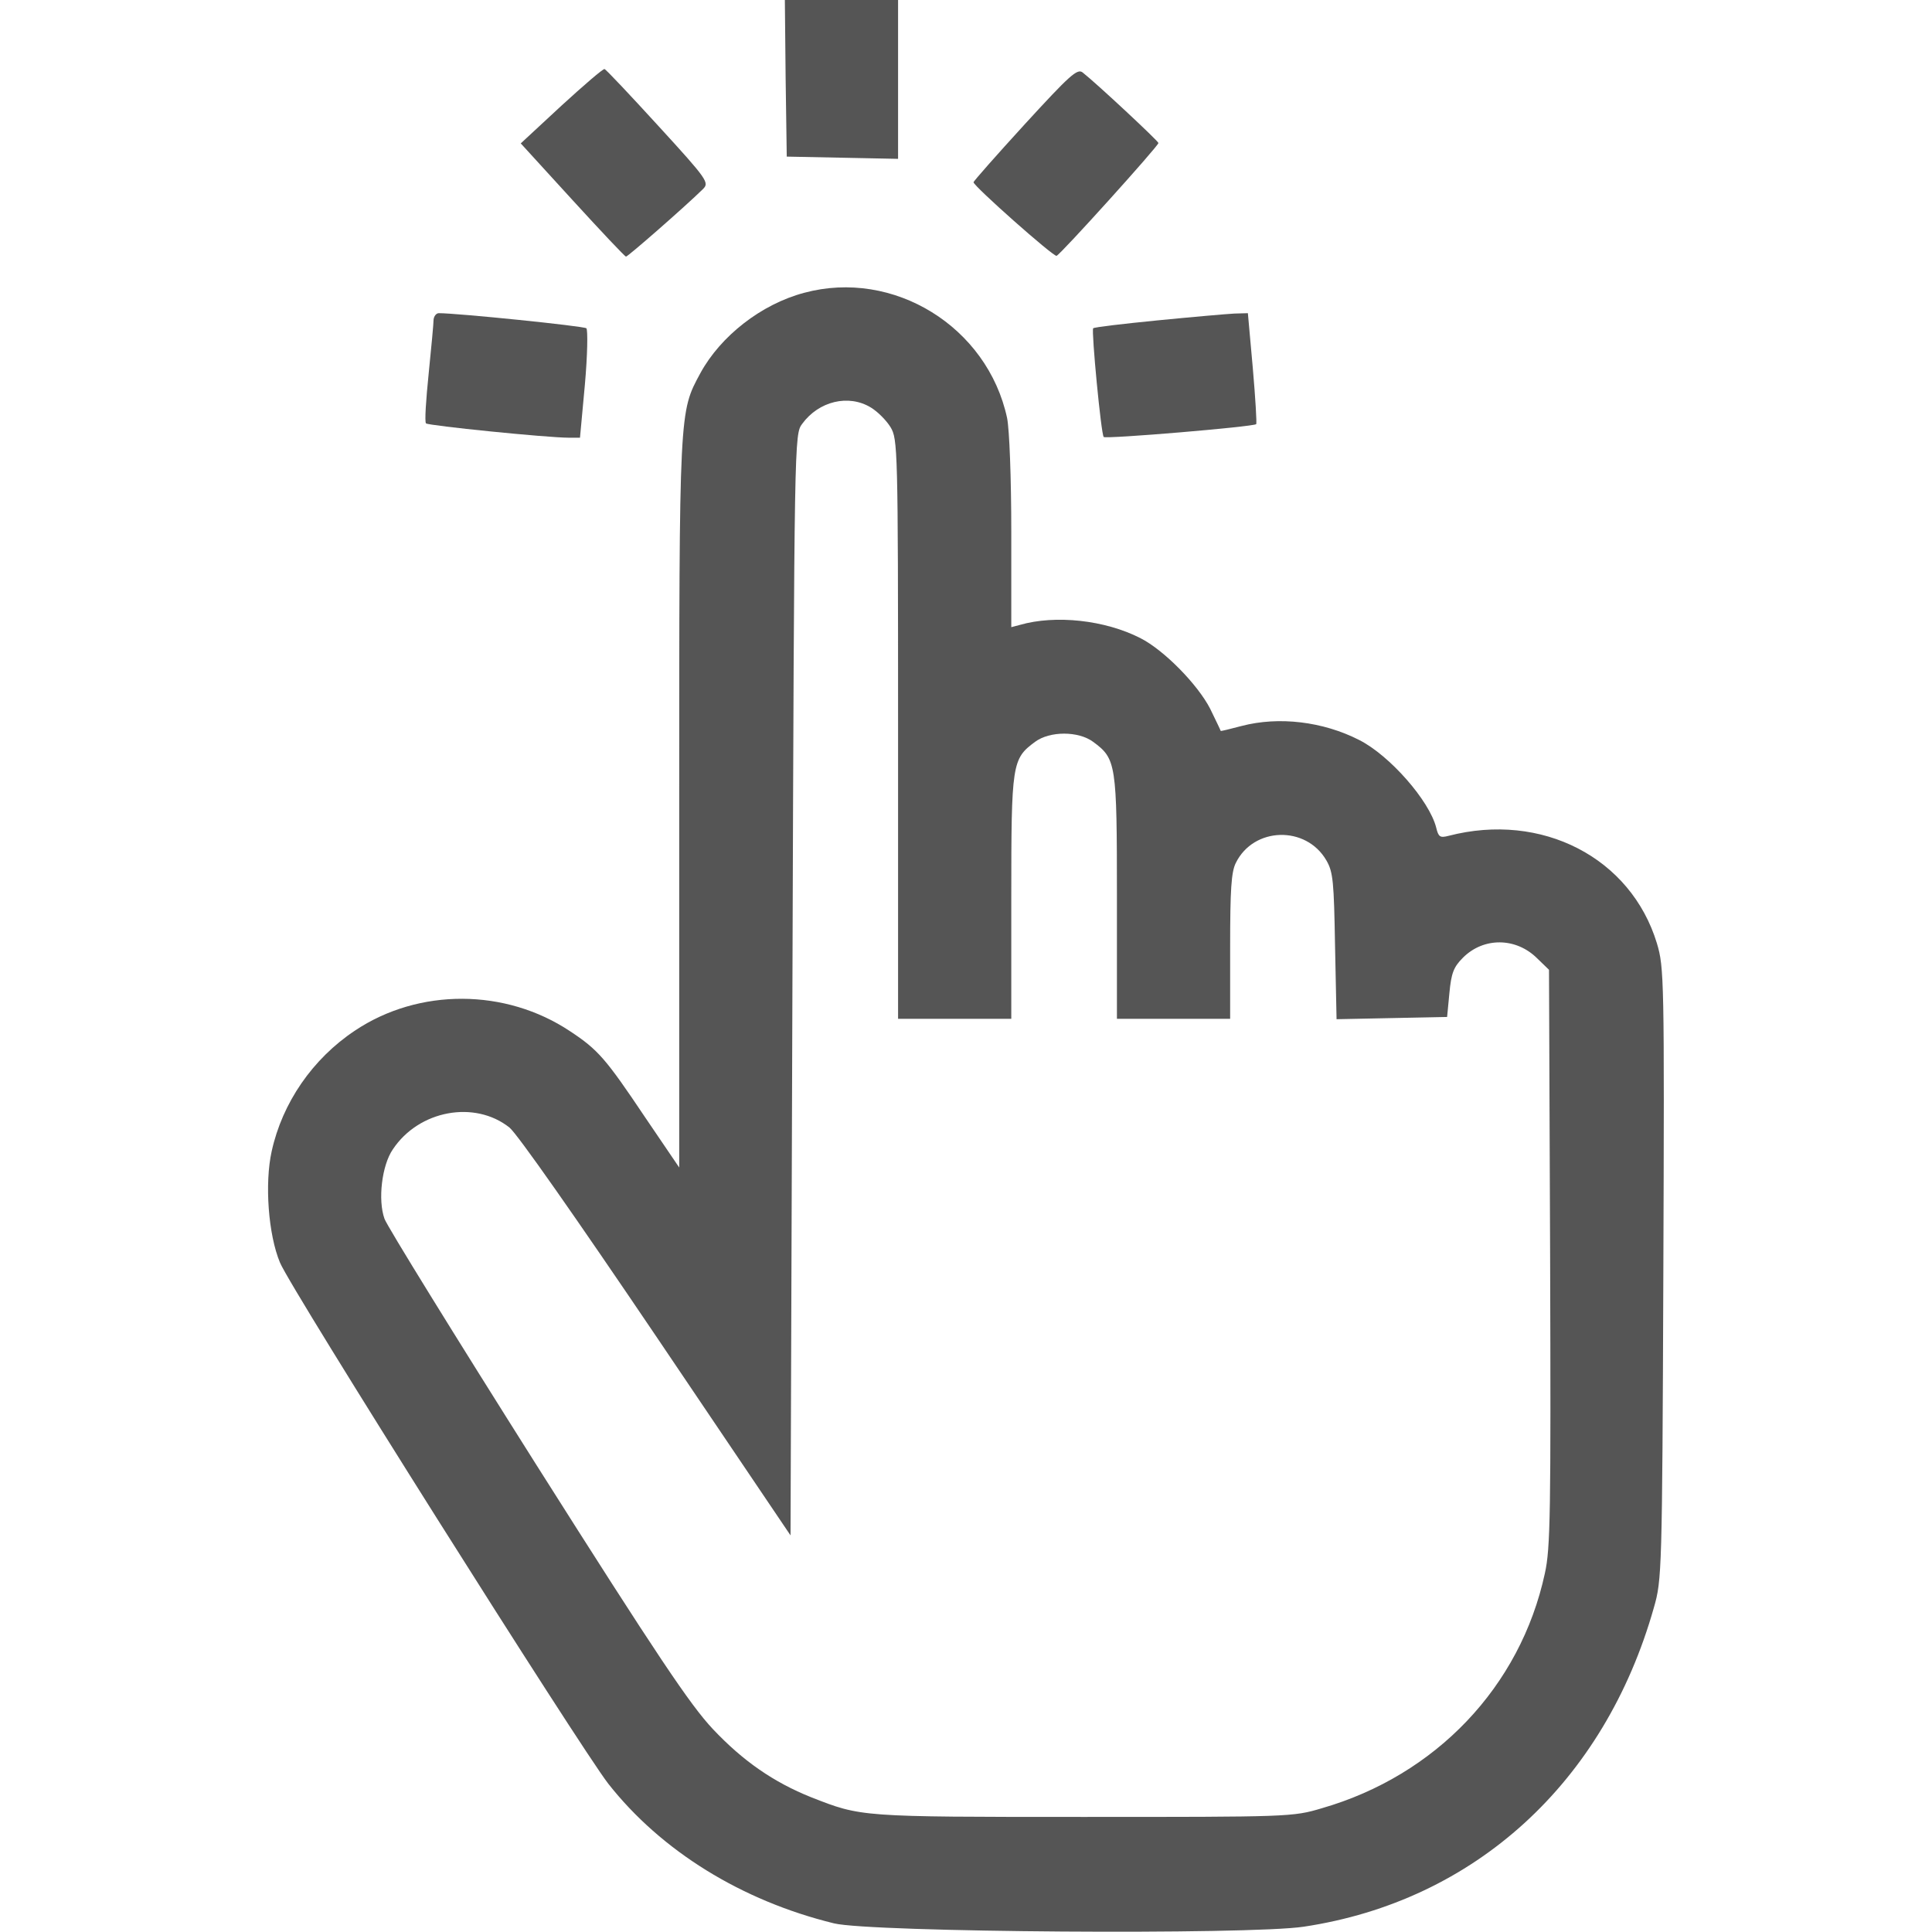<svg width="50" height="50" viewBox="0 0 50 50" fill="none" xmlns="http://www.w3.org/2000/svg">
<path d="M20.332 2.021L20.361 4.053L21.807 4.082L23.242 4.111V2.051V3.92087e-07H21.777H20.312L20.332 2.021Z" fill="#555555"/>
<path d="M14.531 2.734L13.477 3.711L14.815 5.176C15.547 5.977 16.172 6.641 16.201 6.641C16.25 6.641 17.725 5.352 18.193 4.893C18.359 4.727 18.32 4.658 17.041 3.262C16.309 2.461 15.684 1.797 15.645 1.787C15.605 1.777 15.107 2.207 14.531 2.734Z" fill="#555555"/>
<path d="M26.523 3.213C25.791 4.014 25.195 4.688 25.195 4.717C25.195 4.815 27.266 6.651 27.344 6.621C27.451 6.582 29.98 3.779 29.98 3.701C29.98 3.652 28.379 2.158 28.018 1.875C27.881 1.768 27.686 1.944 26.523 3.213Z" fill="#555555"/>
<path d="M20.811 7.578C19.707 7.871 18.652 8.692 18.125 9.658C17.578 10.674 17.578 10.547 17.578 20.801V30.215L16.689 28.906C15.674 27.393 15.479 27.168 14.756 26.69C13.086 25.576 10.84 25.567 9.189 26.67C8.086 27.402 7.305 28.545 7.031 29.795C6.846 30.625 6.943 31.953 7.246 32.676C7.52 33.35 15 45.205 15.742 46.162C17.109 47.901 19.189 49.19 21.582 49.776C22.529 50.01 32.305 50.078 33.74 49.863C38.164 49.199 41.523 46.133 42.803 41.602C43.008 40.889 43.018 40.684 43.047 32.969C43.076 25.293 43.066 25.039 42.881 24.414C42.207 22.197 39.902 21.006 37.49 21.631C37.266 21.69 37.227 21.66 37.168 21.416C36.992 20.723 35.967 19.551 35.176 19.151C34.238 18.672 33.096 18.535 32.129 18.789C31.836 18.867 31.592 18.926 31.592 18.916C31.592 18.906 31.465 18.643 31.318 18.34C30.996 17.715 30.127 16.826 29.512 16.514C28.594 16.045 27.314 15.908 26.396 16.172L26.172 16.231V13.789C26.172 12.344 26.123 11.123 26.064 10.82C25.557 8.457 23.125 6.953 20.811 7.578ZM22.539 10.547C22.715 10.654 22.939 10.879 23.047 11.055C23.232 11.367 23.242 11.563 23.242 18.867V26.367H24.707H26.172V23.213C26.172 19.756 26.191 19.639 26.787 19.199C27.168 18.916 27.91 18.916 28.291 19.199C28.887 19.639 28.906 19.756 28.906 23.213V26.367H30.371H31.836V24.502C31.836 23.027 31.865 22.569 31.982 22.334C32.441 21.397 33.799 21.358 34.326 22.266C34.502 22.569 34.522 22.813 34.551 24.492L34.59 26.377L36.016 26.348L37.451 26.319L37.51 25.703C37.559 25.186 37.617 25.029 37.861 24.785C38.398 24.248 39.238 24.258 39.785 24.805L40.088 25.098L40.117 32.549C40.137 39.151 40.127 40.069 39.98 40.723C39.346 43.653 37.158 45.947 34.209 46.797C33.457 47.022 33.359 47.022 28.027 47.022C22.236 47.022 22.295 47.022 20.996 46.514C20.02 46.123 19.229 45.576 18.447 44.746C17.861 44.121 17.021 42.871 13.887 37.92C11.777 34.58 10.01 31.719 9.951 31.543C9.775 31.055 9.883 30.156 10.166 29.746C10.84 28.731 12.285 28.467 13.184 29.18C13.389 29.346 14.912 31.523 16.992 34.6L20.459 39.736L20.508 25.488C20.557 11.27 20.557 11.24 20.762 10.967C21.191 10.381 21.963 10.195 22.539 10.547Z" fill="#555555"/>
<path d="M11.221 8.271C11.221 8.369 11.162 8.994 11.094 9.668C11.025 10.342 10.986 10.918 11.025 10.957C11.084 11.016 14.16 11.328 14.727 11.328H15.01L15.137 9.951C15.205 9.189 15.215 8.545 15.176 8.496C15.107 8.438 11.846 8.105 11.357 8.105C11.289 8.105 11.23 8.184 11.221 8.271Z" fill="#555555"/>
<path d="M29.961 8.291C29.072 8.379 28.32 8.467 28.291 8.496C28.242 8.564 28.496 11.24 28.564 11.309C28.613 11.367 32.441 11.045 32.51 10.977C32.529 10.957 32.49 10.303 32.422 9.521L32.295 8.105L31.943 8.115C31.748 8.125 30.859 8.203 29.961 8.291Z" fill="#555555"/>
</svg>
